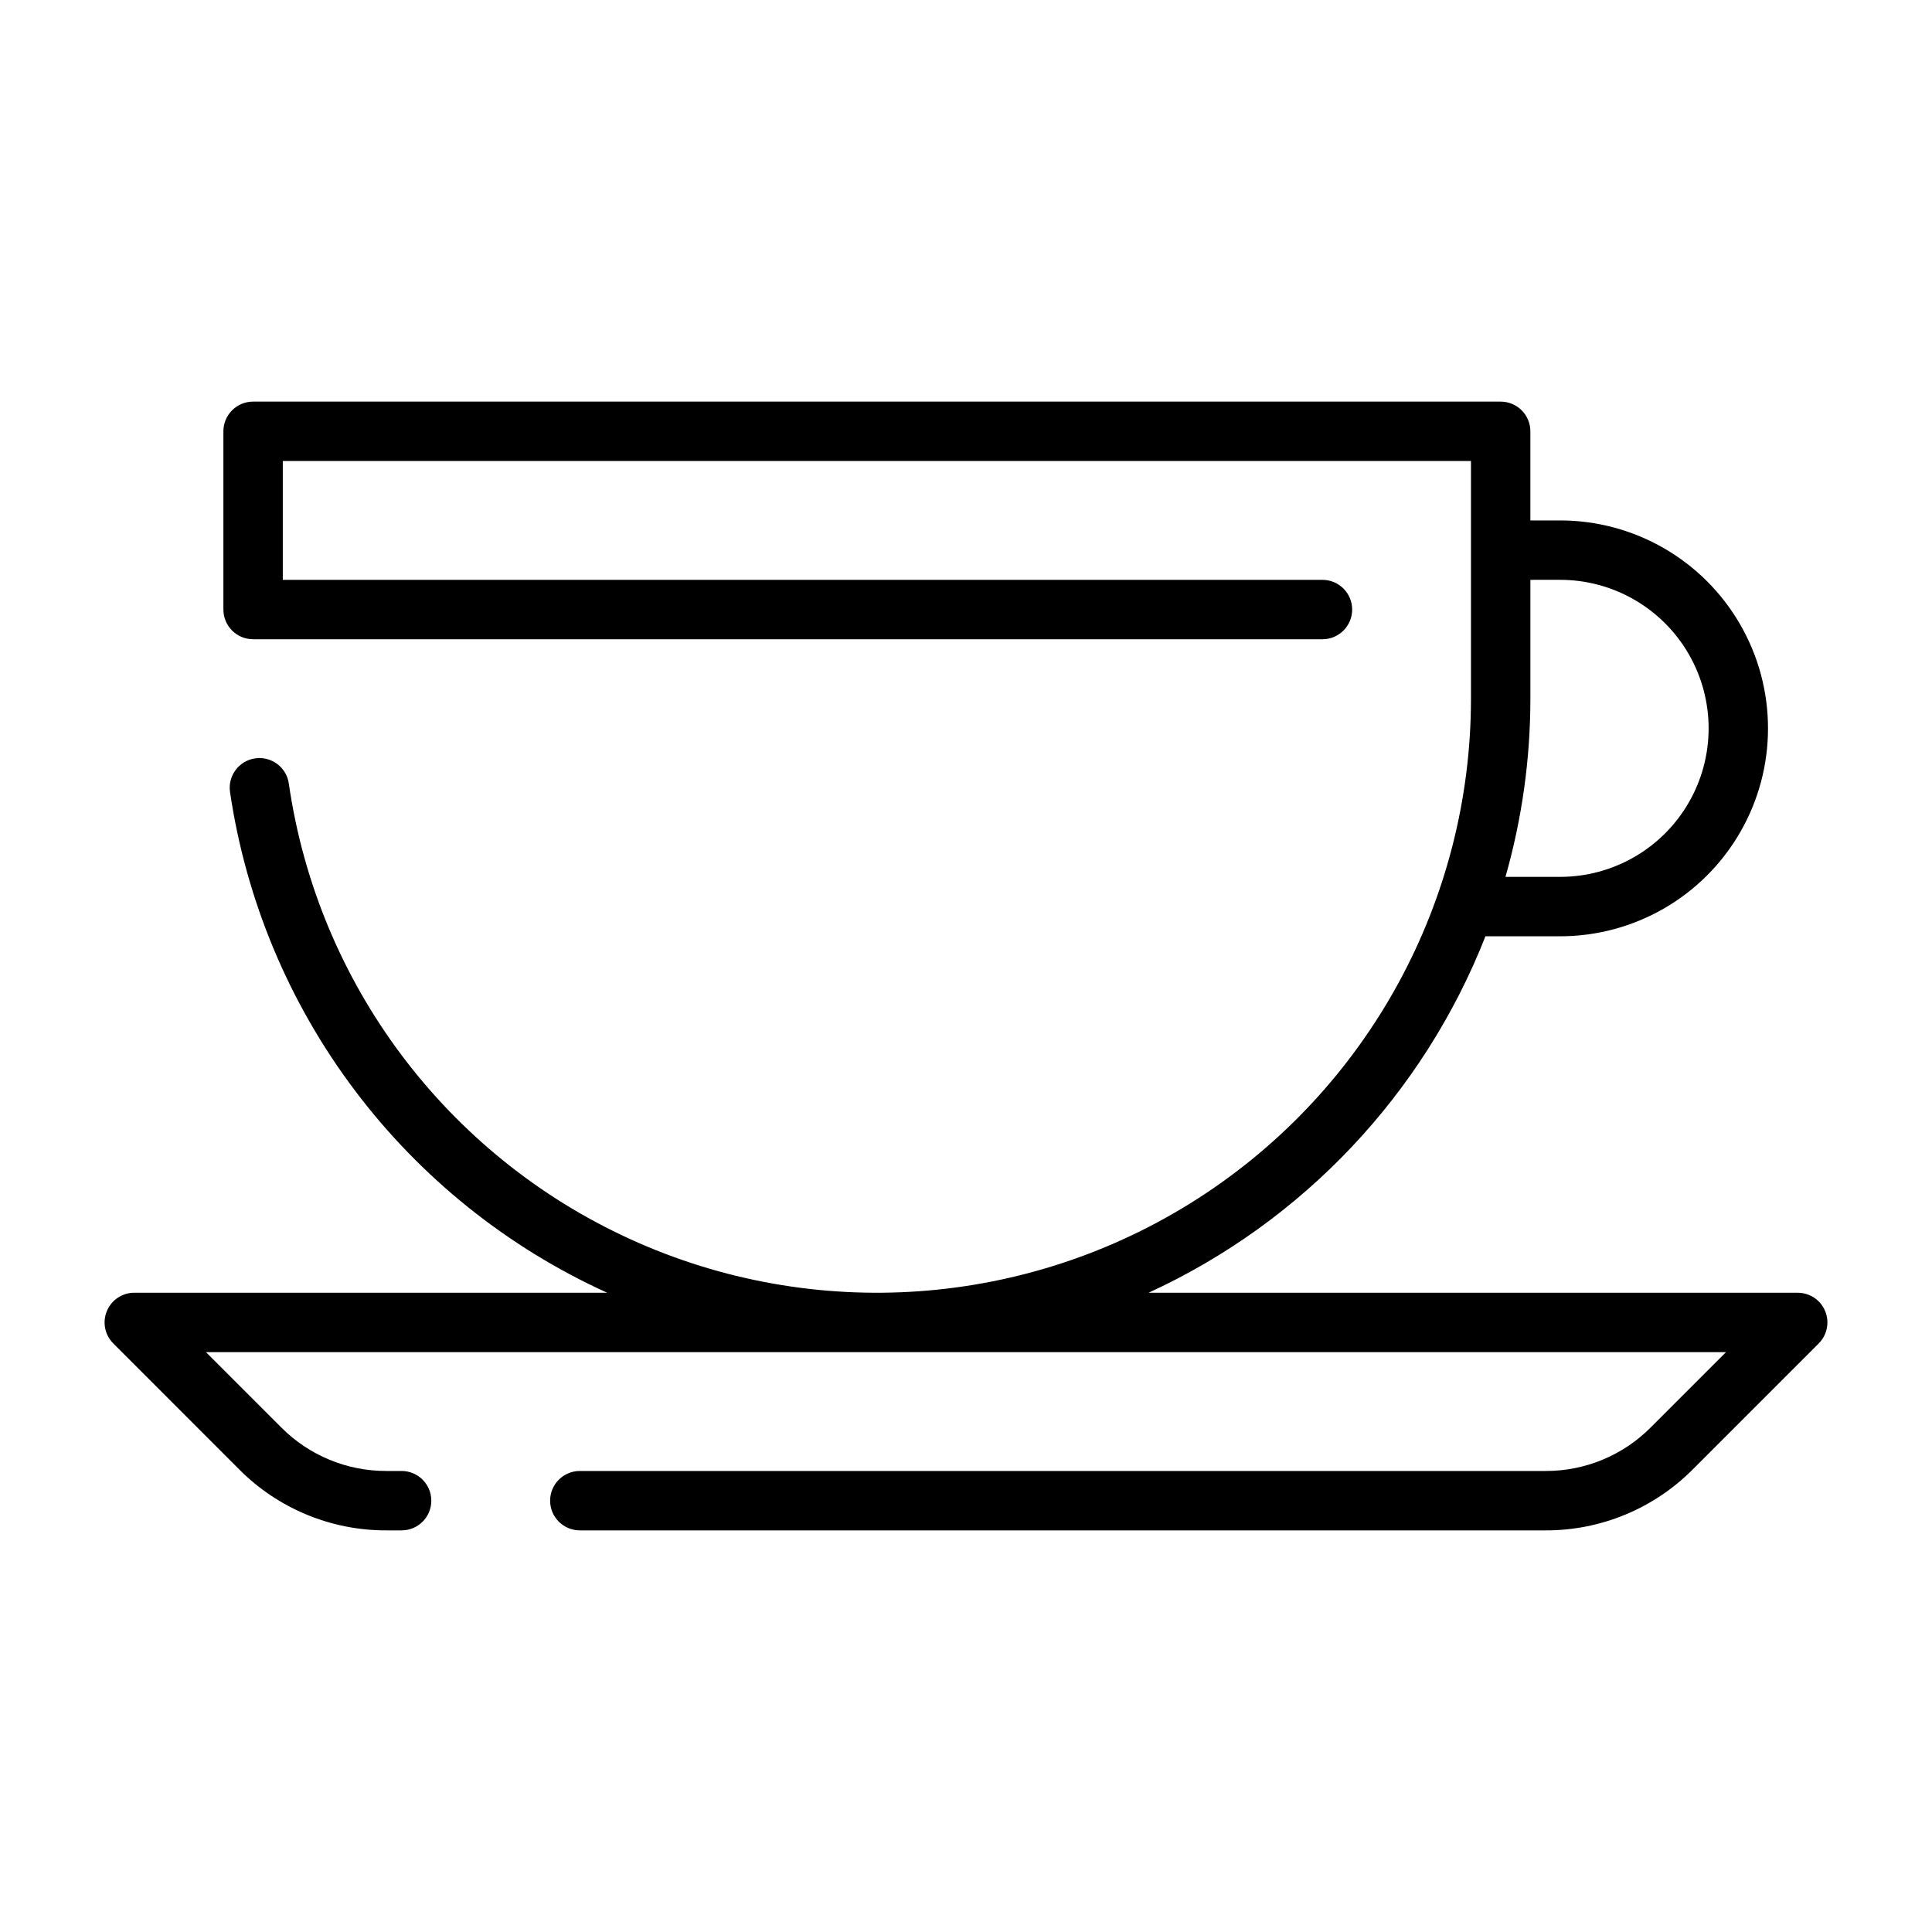 <?xml version="1.0" encoding="UTF-8"?>
<!-- Uploaded to: ICON Repo, www.iconrepo.com, Generator: ICON Repo Mixer Tools -->
<svg fill="#000000" width="800px" height="800px" version="1.1" viewBox="144 144 512 512" xmlns="http://www.w3.org/2000/svg">
 <path d="m207.41 533.43c10.316 10.363 24.344 16.176 38.969 16.137h4.051c4.348 0 7.871-3.523 7.871-7.871 0-4.348-3.523-7.871-7.871-7.871h-4.051c-10.445 0.023-20.469-4.125-27.836-11.527l-19.957-19.961h402.82l-19.957 19.957c-7.367 7.406-17.391 11.559-27.836 11.531h-255.95c-4.348 0-7.875 3.523-7.875 7.871 0 4.348 3.527 7.871 7.875 7.871h255.95c14.621 0.039 28.652-5.773 38.969-16.137l33.395-33.402c2.25-2.25 2.926-5.637 1.707-8.578-1.219-2.941-4.09-4.859-7.273-4.859h-172.02c40.832-18.785 72.82-52.633 89.27-94.465h19.773c19.688 0 37.879-10.5 47.723-27.551s9.844-38.055 0-55.105c-9.844-17.047-28.035-27.551-47.723-27.551h-7.871v-23.617c0-2.086-0.828-4.09-2.305-5.566-1.477-1.477-3.481-2.305-5.566-2.305h-330.62c-4.348 0-7.871 3.523-7.871 7.871v47.234c0 2.086 0.828 4.09 2.305 5.566 1.477 1.477 3.477 2.305 5.566 2.305h283.39c4.348 0 7.875-3.523 7.875-7.871s-3.527-7.871-7.875-7.871h-275.52v-31.488h314.88v62.977-0.004c-0.004 53.57-27.246 103.46-72.305 132.43-45.059 28.973-101.75 33.043-150.49 10.812-48.738-22.234-82.828-67.723-90.488-120.74-0.613-4.305-4.602-7.293-8.906-6.68-4.305 0.617-7.293 4.606-6.68 8.91 4.242 28.711 15.613 55.898 33.074 79.082 17.461 23.184 40.453 41.621 66.879 53.625h-125.32c-3.184 0-6.055 1.918-7.269 4.859-1.219 2.941-0.547 6.328 1.703 8.578zm350.03-235.77c14.062 0 27.059 7.5 34.09 19.68 7.031 12.176 7.031 27.18 0 39.359-7.031 12.176-20.027 19.68-34.09 19.68h-14.473c4.375-15.363 6.598-31.258 6.602-47.234v-31.484z"/>
</svg>